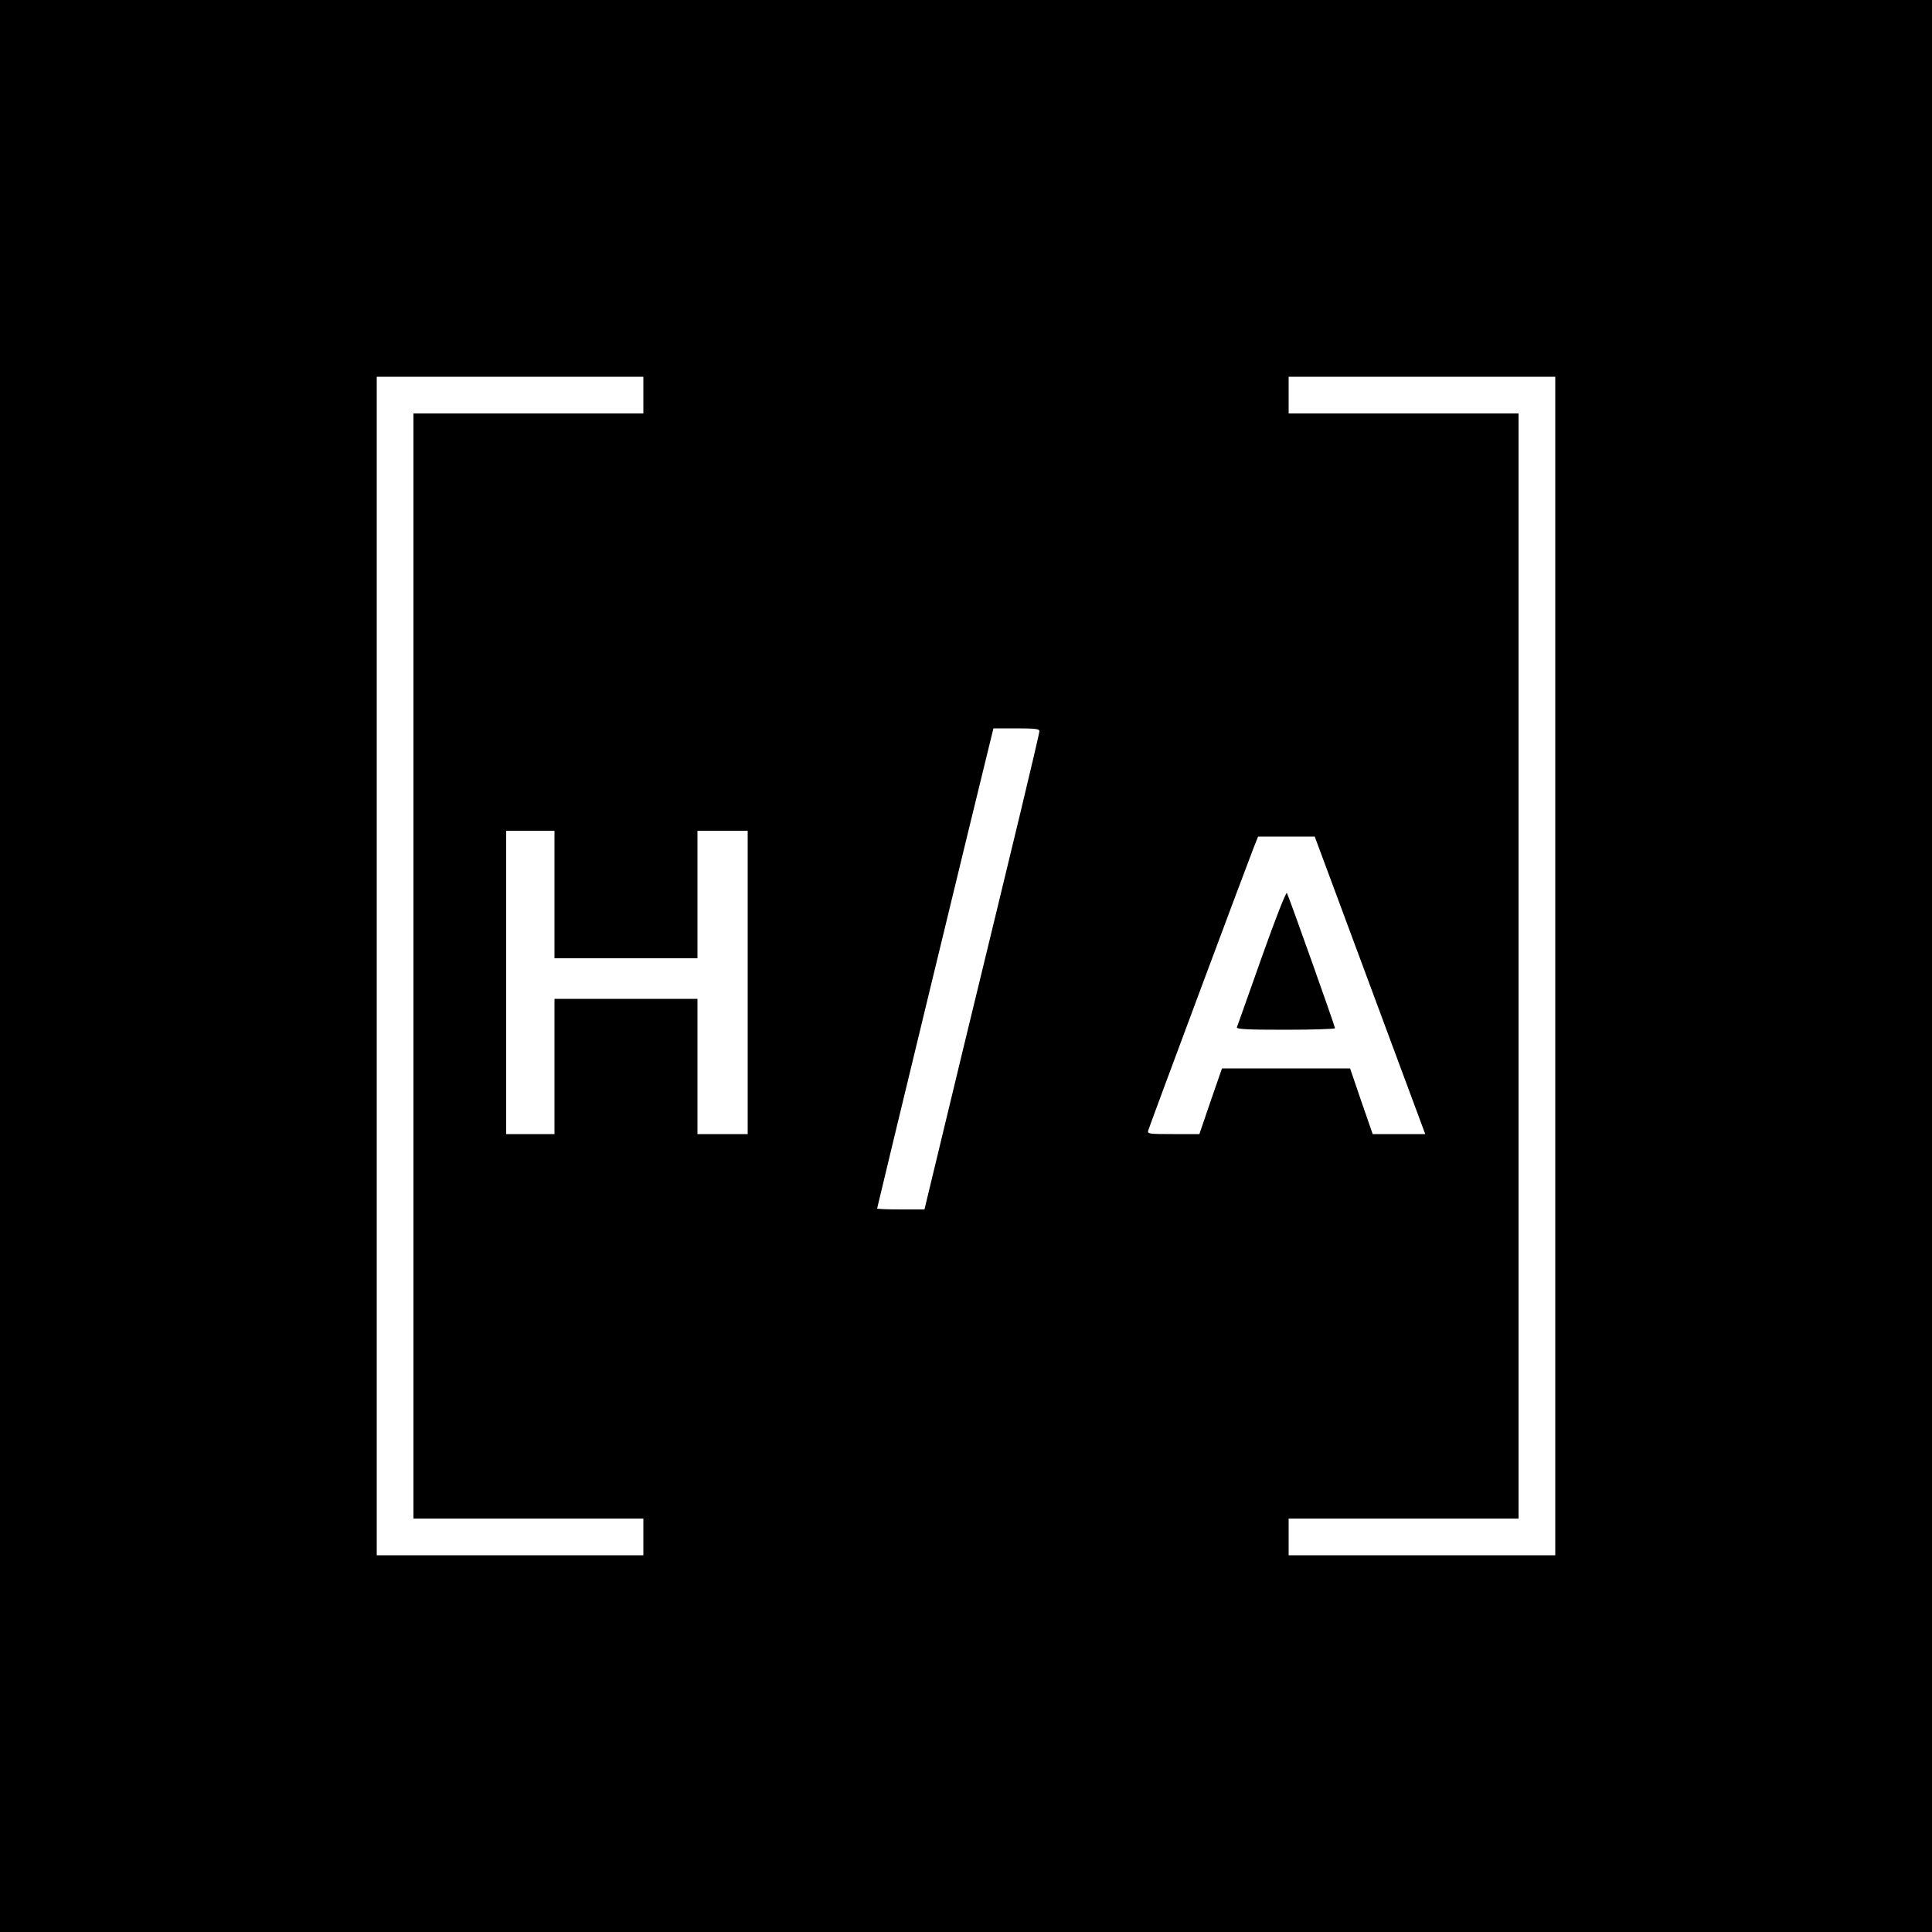 <?xml version="1.0" standalone="no"?>
<!DOCTYPE svg PUBLIC "-//W3C//DTD SVG 20010904//EN"
 "http://www.w3.org/TR/2001/REC-SVG-20010904/DTD/svg10.dtd">
<svg version="1.0" xmlns="http://www.w3.org/2000/svg"
 width="1000pt" height="1000pt" viewBox="0 0 1000 1000"
 preserveAspectRatio="xMidYMid meet">
<g transform="translate(0,1000) scale(0.1,-0.1)"
fill="#000000" stroke="none">
<path d="M0 5000 l0 -5000 5000 0 5000 0 0 5000 0 5000 -5000 0 -5000 0 0
-5000z m3330 2955 l0 -95 -595 0 -595 0 0 -2860 0 -2860 595 0 595 0 0 -95 0
-95 -690 0 -690 0 0 3050 0 3050 690 0 690 0 0 -95z m4720 -2955 l0 -3050
-690 0 -690 0 0 95 0 95 595 0 595 0 0 2860 0 2860 -595 0 -595 0 0 95 0 95
690 0 690 0 0 -3050z m-2670 1216 c0 -8 -43 -192 -95 -408 -52 -216 -186 -770
-298 -1230 l-202 -838 -122 0 c-68 0 -123 2 -123 5 0 6 536 2220 577 2383 l25
102 119 0 c97 0 119 -3 119 -14z m-2510 -846 l0 -330 370 0 370 0 0 330 0 330
130 0 130 0 0 -785 0 -785 -130 0 -130 0 0 350 0 350 -370 0 -370 0 0 -350 0
-350 -125 0 -125 0 0 785 0 785 125 0 125 0 0 -330z m4221 -470 l286 -770
-136 0 -136 0 -59 170 -58 170 -332 0 -331 0 -59 -170 -58 -170 -135 0 c-124
0 -135 1 -130 18 5 20 517 1392 548 1470 l21 52 147 0 146 0 286 -770z"/>
<path d="M6530 5043 c-68 -191 -125 -354 -128 -360 -3 -10 51 -13 252 -13 141
0 256 4 256 8 0 10 -239 682 -249 700 -4 8 -59 -132 -131 -335z"/>
</g>
</svg>
